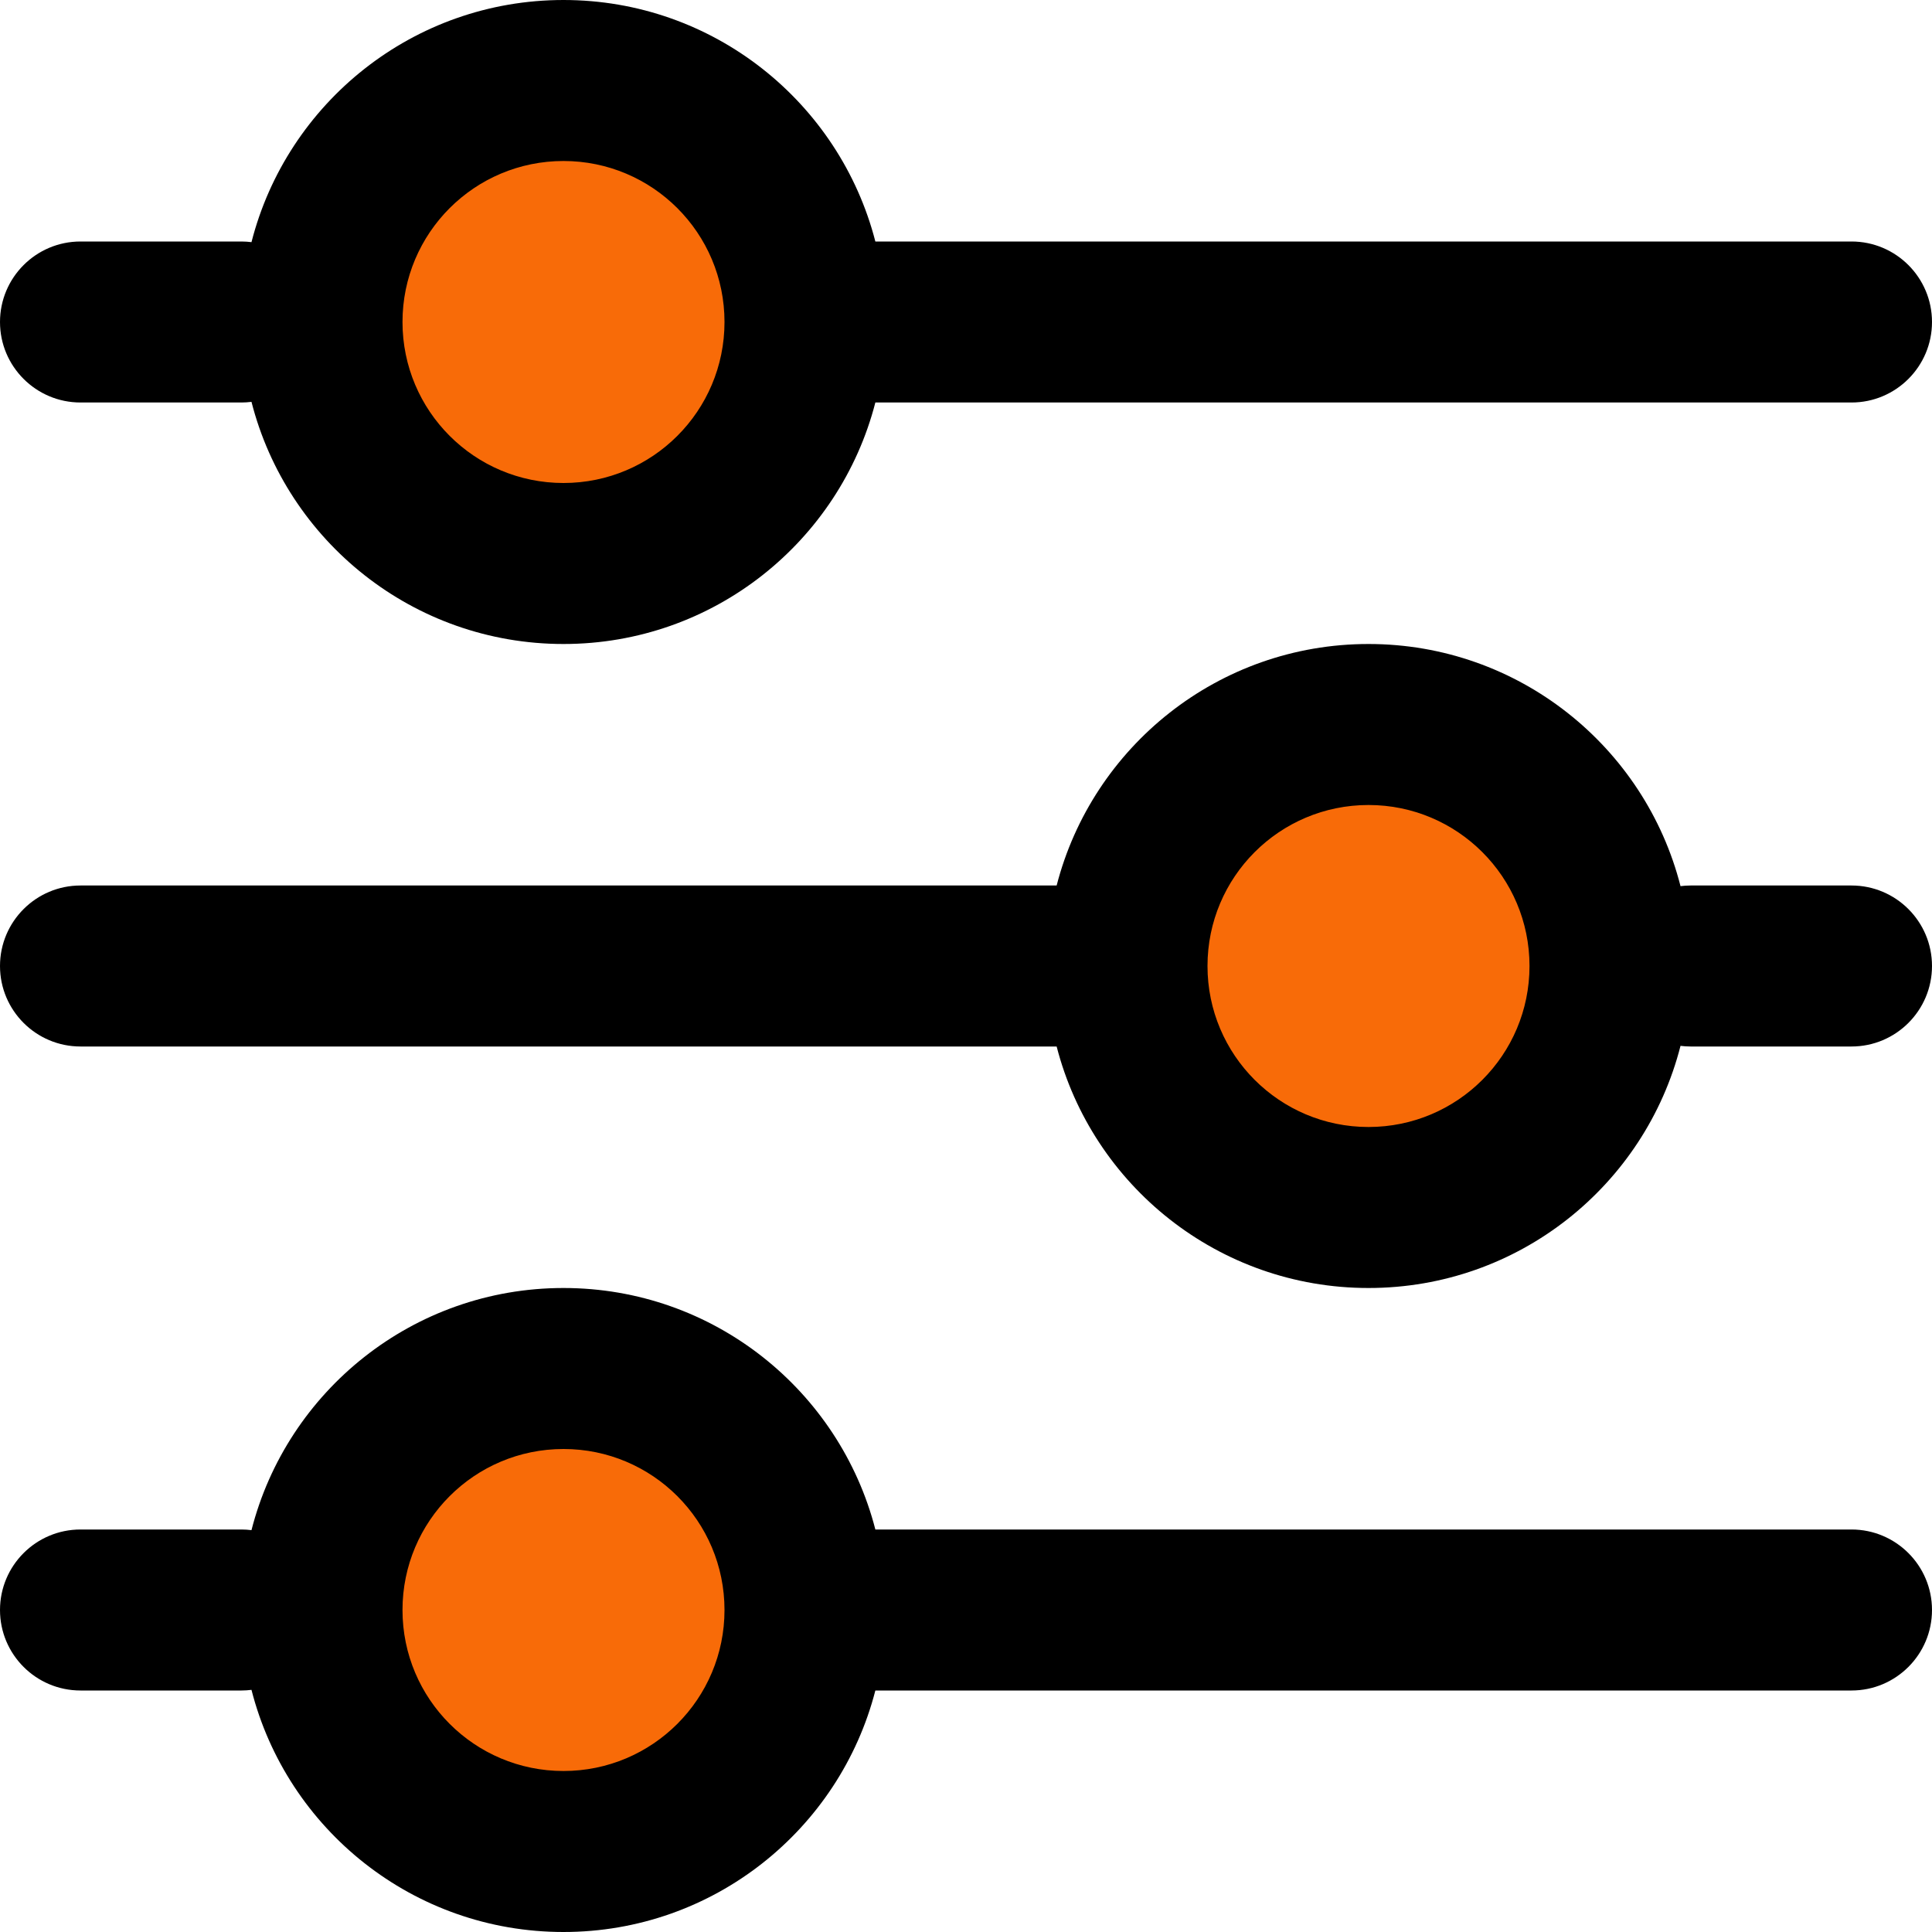 <?xml version="1.0" encoding="UTF-8" standalone="no"?>
<!DOCTYPE svg PUBLIC "-//W3C//DTD SVG 1.1//EN" "http://www.w3.org/Graphics/SVG/1.1/DTD/svg11.dtd">
<svg width="100%" height="100%" viewBox="0 0 24 24" version="1.1" xmlns="http://www.w3.org/2000/svg" xmlns:xlink="http://www.w3.org/1999/xlink" xml:space="preserve" xmlns:serif="http://www.serif.com/" style="fill-rule:evenodd;clip-rule:evenodd;stroke-linejoin:round;stroke-miterlimit:2;">
    <g>
        <clipPath id="_clip1">
            <rect x="0" y="0" width="24" height="24"/>
        </clipPath>
        <g clip-path="url(#_clip1)">
            <g transform="matrix(1.103,0,0,1.103,-0.718,-0.58)">
                <circle cx="6.995" cy="4.151" r="2.719" style="fill:rgb(248,107,8);"/>
            </g>
            <g transform="matrix(1.103,0,0,1.103,-0.718,15.42)">
                <circle cx="6.995" cy="4.151" r="2.719" style="fill:rgb(248,107,8);"/>
            </g>
            <g transform="matrix(1.103,0,0,1.103,9.282,7.42)">
                <circle cx="6.995" cy="4.151" r="2.719" style="fill:rgb(248,107,8);"/>
            </g>
            <path d="M3.124,20.992C3.083,20.997 3.042,21 3,21L1,21C0.448,21 -0,20.552 -0,20C-0,19.448 0.448,19 1,19L3,19C3.042,19 3.083,19.003 3.124,19.008C3.565,17.279 5.133,16 7,16C8.864,16 10.43,17.275 10.874,19L23,19C23.552,19 24,19.448 24,20C24,20.552 23.552,21 23,21L10.874,21C10.43,22.725 8.864,24 7,24C5.133,24 3.565,22.722 3.124,20.992ZM7,22C8.105,22 9,21.105 9,20C9,18.895 8.105,18 7,18C5.895,18 5,18.895 5,20C5,21.105 5.895,22 7,22ZM7,6C8.105,6 9,5.105 9,4C9,2.895 8.105,2 7,2C5.895,2 5,2.895 5,4C5,5.105 5.895,6 7,6ZM10.874,3C10.43,1.275 8.864,-0 7,-0C5.133,-0 3.565,1.279 3.124,3.008C3.083,3.003 3.042,3 3,3L1,3C0.448,3 -0,3.448 -0,4C-0,4.552 0.448,5 1,5L3,5C3.042,5 3.083,4.997 3.124,4.992C3.565,6.721 5.133,8 7,8C8.864,8 10.43,6.725 10.874,5L23,5C23.552,5 24,4.552 24,4C24,3.448 23.552,3 23,3L10.874,3ZM15,12C15,13.105 15.895,14 17,14C18.105,14 19,13.105 19,12C19,10.895 18.105,10 17,10C15.895,10 15,10.895 15,12ZM17,16C15.136,16 13.57,14.725 13.126,13L1,13C0.448,13 -0,12.552 -0,12C-0,11.448 0.448,11 1,11L13.126,11C13.57,9.275 15.136,8 17,8C18.867,8 20.435,9.279 20.876,11.008C20.917,11.003 20.958,11 21,11L23,11C23.552,11 24,11.448 24,12C24,12.552 23.552,13 23,13L21,13C20.958,13 20.917,12.997 20.876,12.992C20.435,14.722 18.867,16 17,16Z"/>
        </g>
    </g>
</svg>
